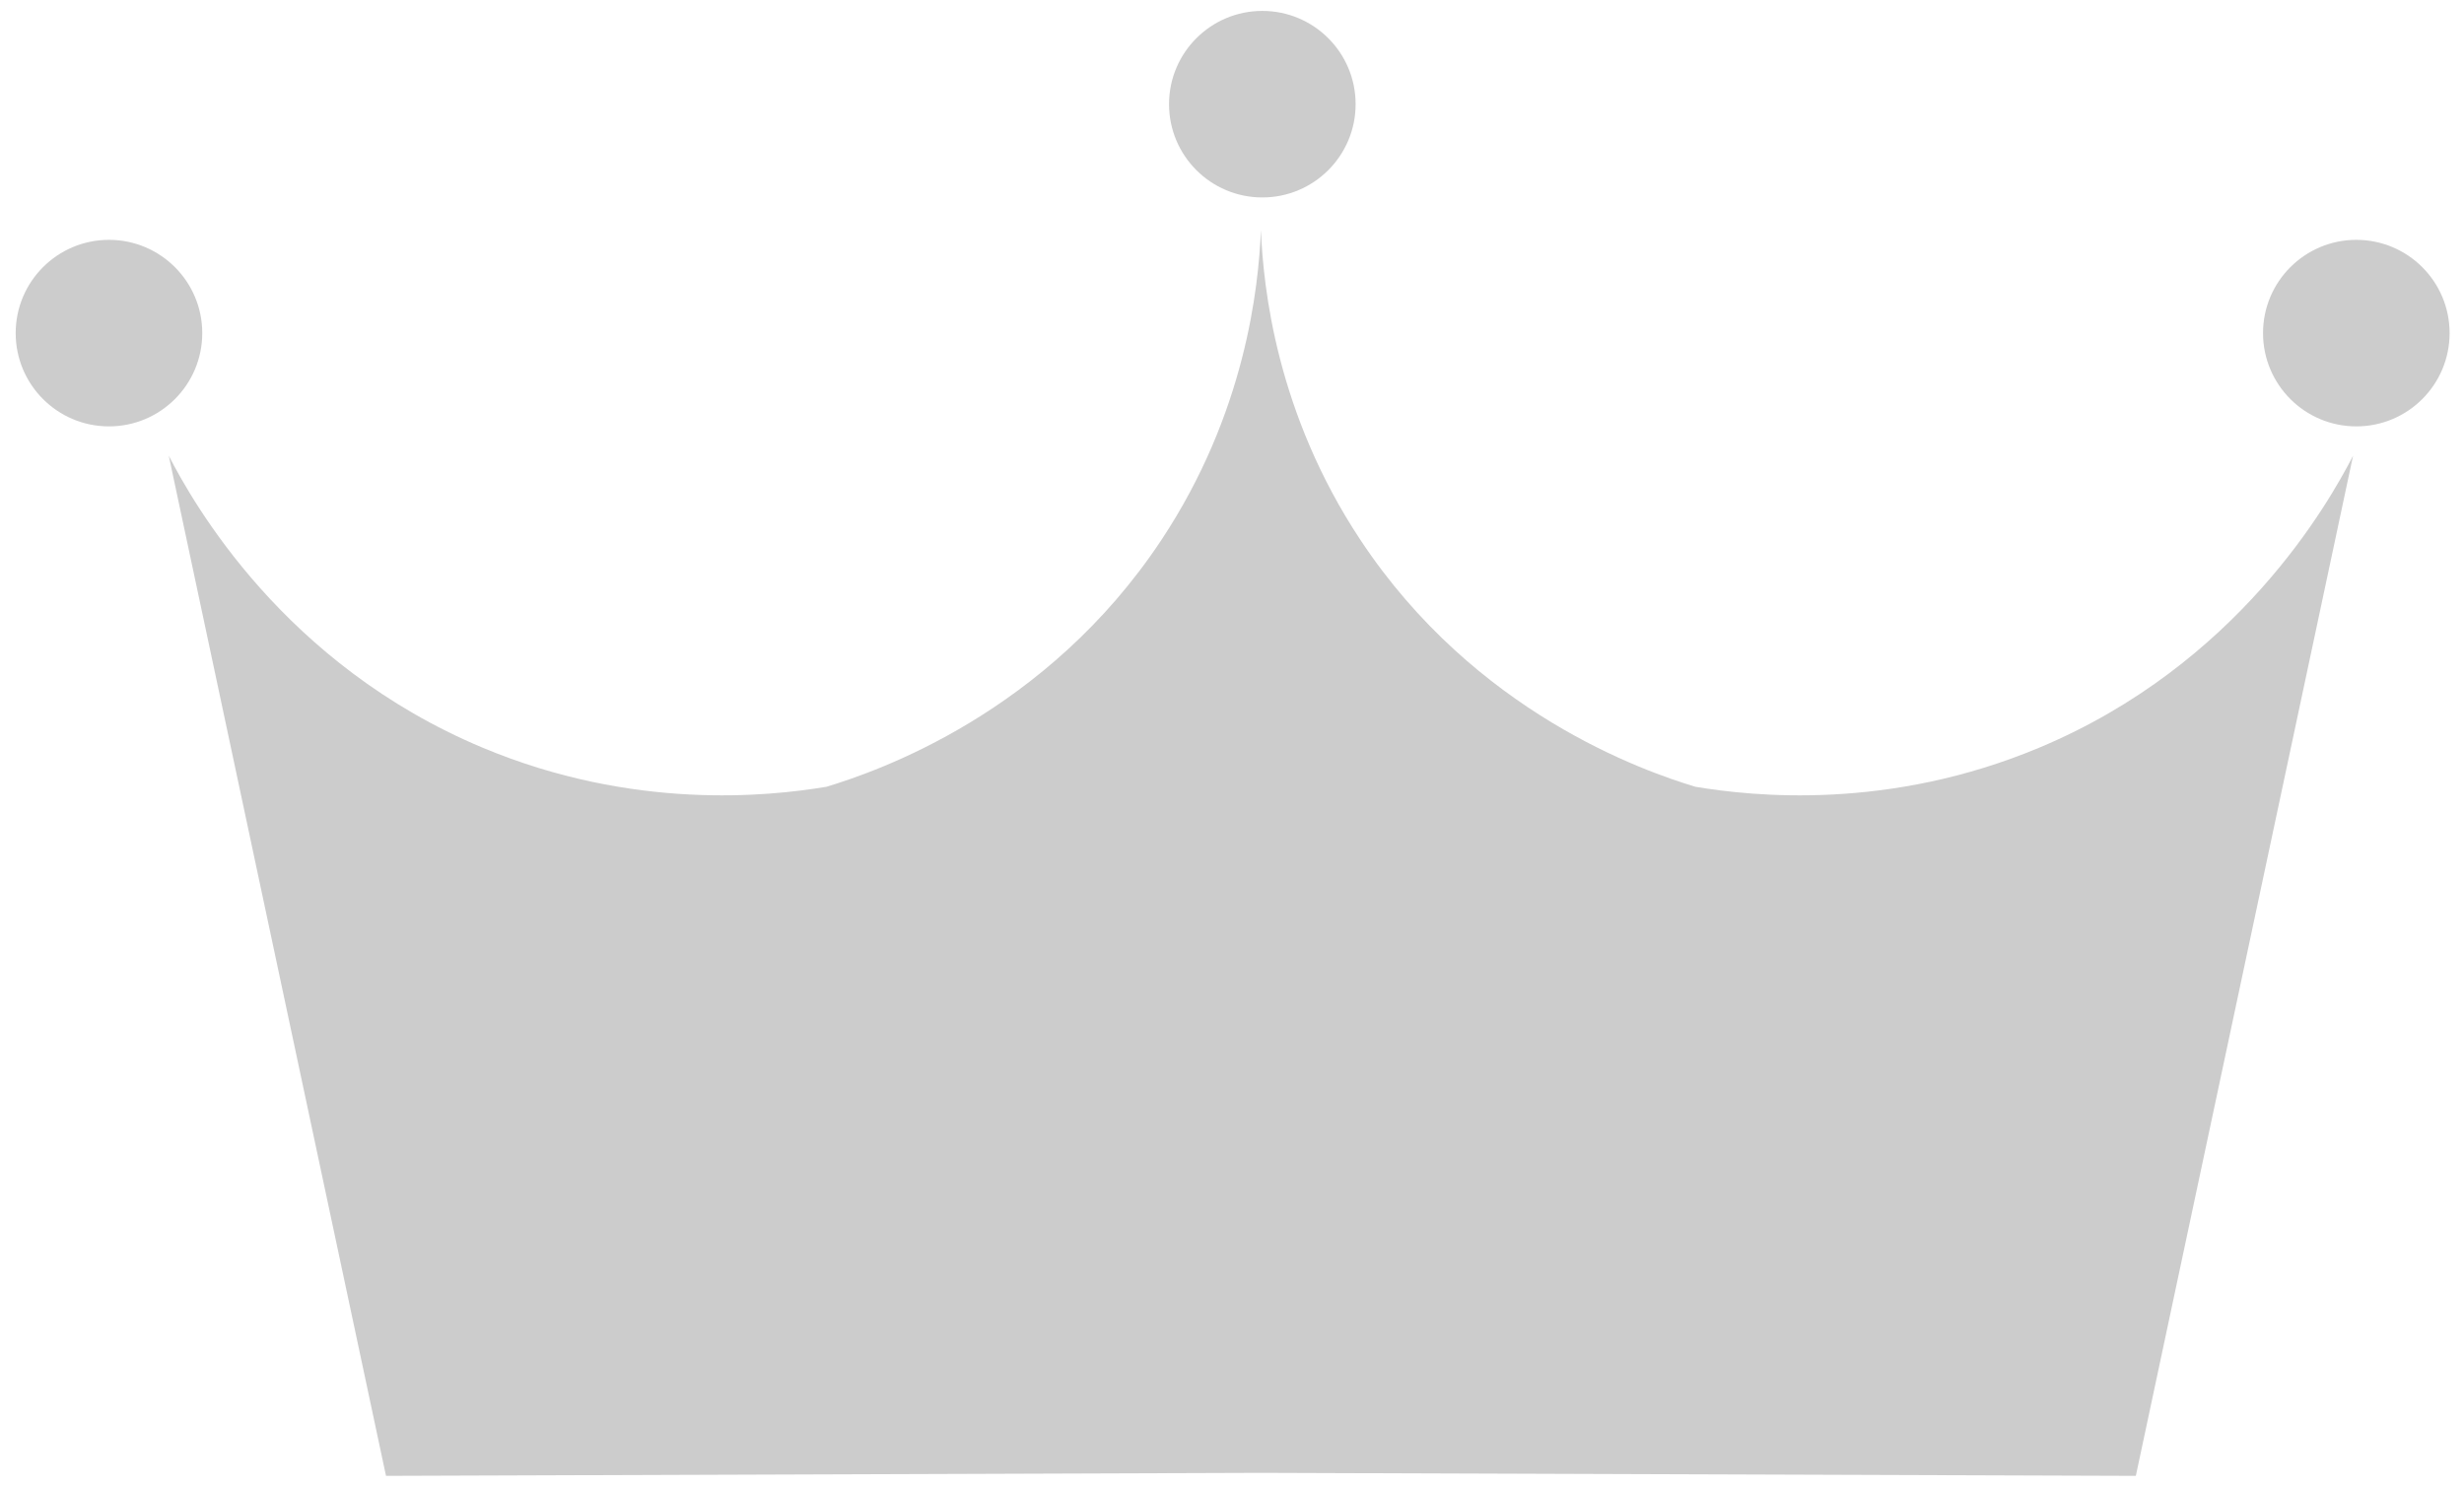<?xml version="1.0" encoding="utf-8"?>
<!-- Generator: Adobe Illustrator 27.2.0, SVG Export Plug-In . SVG Version: 6.00 Build 0)  -->
<svg version="1.1" id="レイヤー_1" xmlns="http://www.w3.org/2000/svg" xmlns:xlink="http://www.w3.org/1999/xlink" x="0px"
	 y="0px" viewBox="0 0 285 172" style="enable-background:new 0 0 285 172;" xml:space="preserve">
<style type="text/css">
	.st0{fill:#CCCCCC;}
</style>
<g>
	<circle class="st0" cx="146.008" cy="12.052" r="10.79"/>
	<circle class="st0" cx="272.545" cy="38.537" r="10.79"/>
	<circle class="st0" cx="12.604" cy="38.537" r="10.79"/>
	<path class="st0" d="M272.168,52.726l-25.125,118.011c-33.734-0.115-67.464-0.233-101.198-0.348
		c-33.734,0.115-67.464,0.233-101.198,0.348L19.522,52.726c2.827,5.479,13.306,24.138,36.292,33.767
		c17.434,7.303,33.071,5.643,39.781,4.526c5.887-1.782,25.457-8.508,38.734-28.546c9.712-14.656,11.24-29.165,11.516-35.856
		c0.276,6.691,1.804,21.2,11.516,35.856c13.278,20.038,32.847,26.763,38.734,28.546c6.711,1.117,22.347,2.778,39.781-4.526
		C258.862,76.865,269.342,58.206,272.168,52.726z"/>
</g>
<g>
</g>
<g>
</g>
<g>
</g>
<g>
</g>
<g>
</g>
<g>
</g>
<g>
</g>
<g>
</g>
<g>
</g>
<g>
</g>
<g>
</g>
<g>
</g>
<g>
</g>
<g>
</g>
<g>
</g>
</svg>
